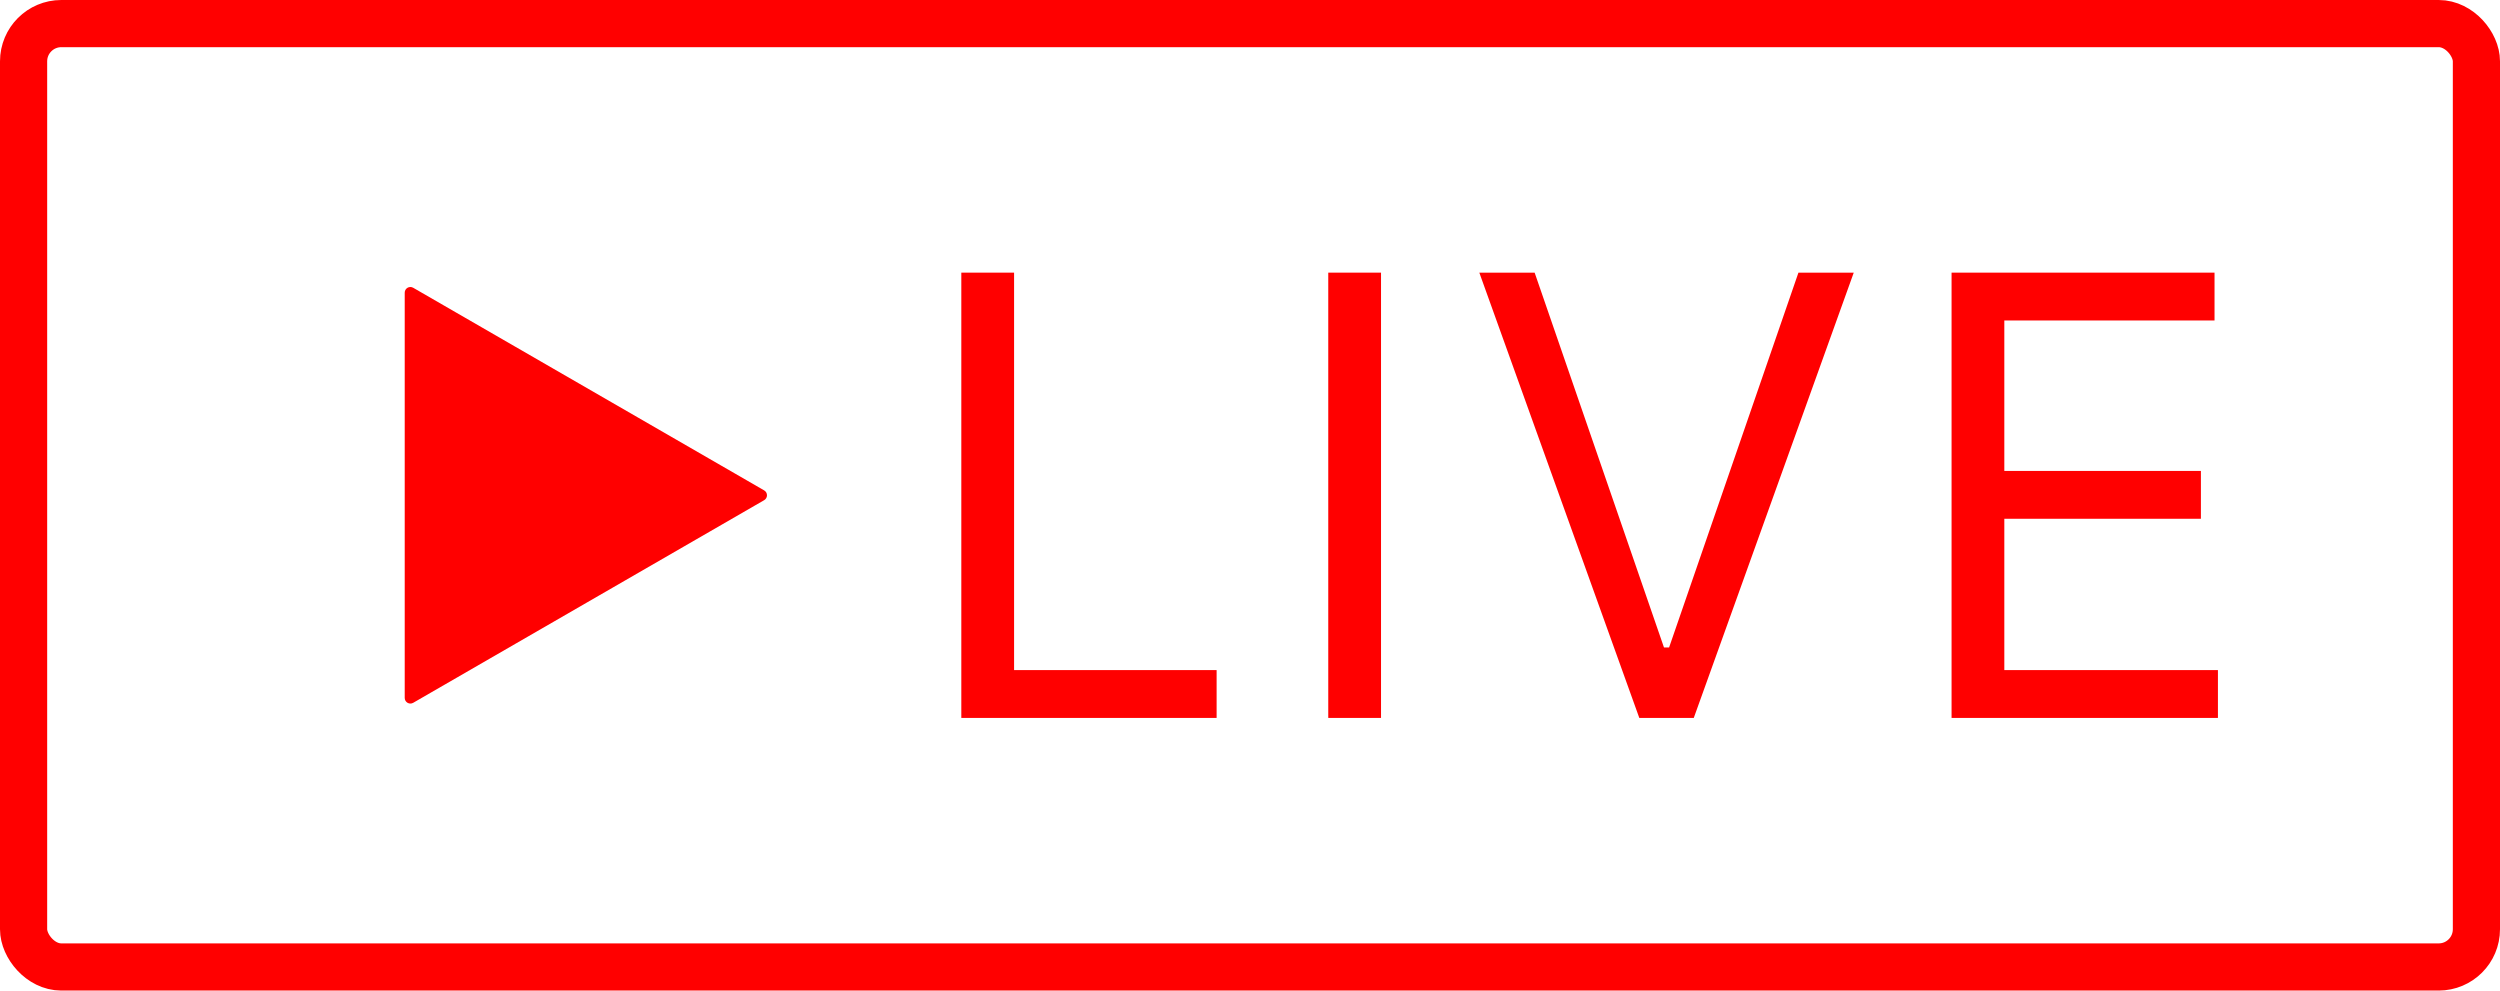 <?xml version="1.0" encoding="UTF-8"?>
<!DOCTYPE svg PUBLIC '-//W3C//DTD SVG 1.0//EN'
          'http://www.w3.org/TR/2001/REC-SVG-20010904/DTD/svg10.dtd'>
<svg fill="none" height="525.0" preserveAspectRatio="xMidYMid meet" style="fill: none;" version="1.0" viewBox="0.5 0.5 1325.0 525.0" width="1325.0" xmlns="http://www.w3.org/2000/svg" xmlns:xlink="http://www.w3.org/1999/xlink" zoomAndPan="magnify"
><rect height="500" rx="20" stroke="#F00" stroke-width="25" width="1300" x="13" y="13"
  /><g id="change1_1"
  ><path d="M510 381V145H537.963V355.648H645.305V381H510Z" fill="#F00"
  /></g
  ><g id="change1_2"
  ><path d="M732.442 145V381H704.479V145H732.442Z" fill="#F00"
  /></g
  ><g id="change1_3"
  ><path d="M813.856 145L882.41 343.664H885.117L953.671 145H982.987L898.196 381H869.331L784.54 145H813.856Z" fill="#F00"
  /></g
  ><g id="change1_4"
  ><path d="M1034.83 381V145H1174.2V170.352H1062.79V250.094H1166.98V275.445H1062.79V355.648H1176V381H1034.83Z" fill="#F00"
  /></g
  ><g id="change1_5"
  ><path d="M405.5 265.598C407.5 264.443 407.5 261.557 405.5 260.402L219.5 153.015C217.5 151.86 215 153.303 215 155.613L215 370.387C215 372.697 217.5 374.14 219.5 372.985L405.5 265.598Z" fill="#F00"
  /></g
></svg
>
